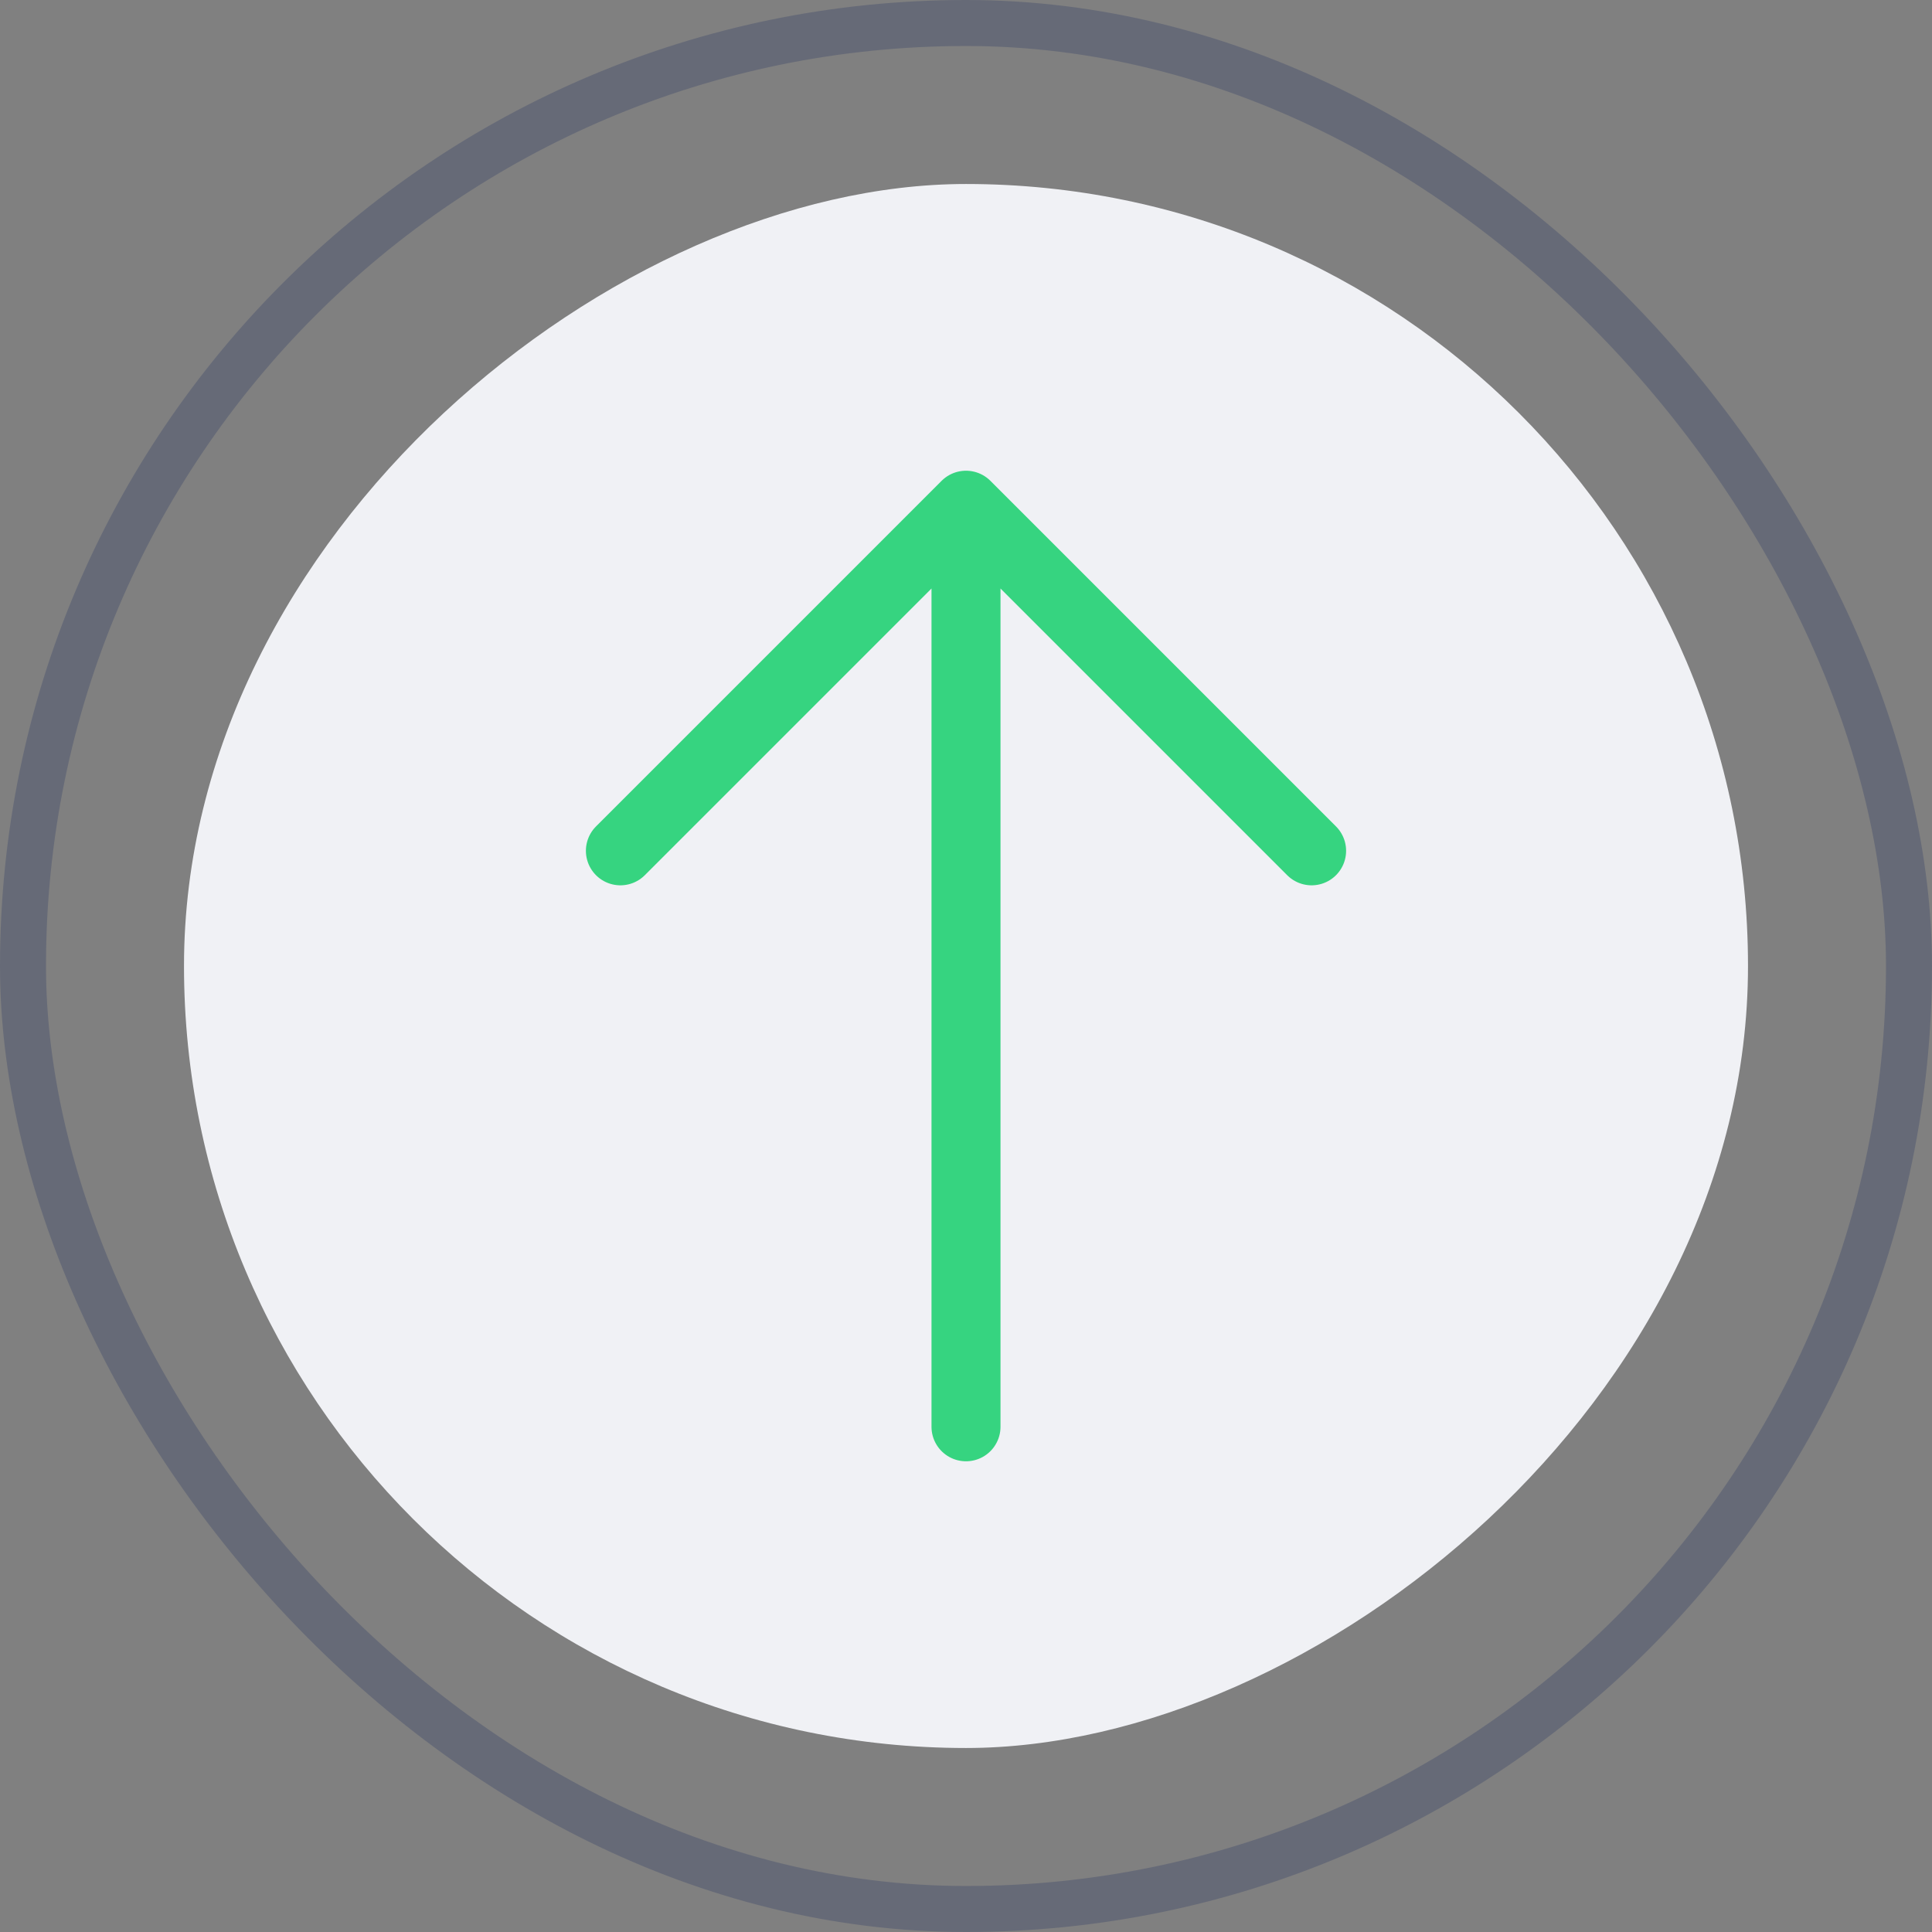 <?xml version="1.0" encoding="UTF-8"?> <svg xmlns="http://www.w3.org/2000/svg" width="42" height="42" viewBox="0 0 42 42" fill="none"><rect x="0" y="0" width="42" height="42" fill="#808080" stroke="none"/><rect x="41.5" y="41.5" width="41" height="41" rx="20.5" transform="rotate(180 41.5 41.5)" stroke="#001857" stroke-opacity="0.2"></rect><rect x="4" y="38" width="34" height="34" rx="17" transform="rotate(-90 4 38)" fill="#F0F1F5"></rect><path d="M21 31.017L21 10.983M21 10.983L13.487 18.496M21 10.983L28.513 18.496" stroke="#36D480" stroke-width="1.5" stroke-linecap="round" stroke-linejoin="round"></path></svg> 